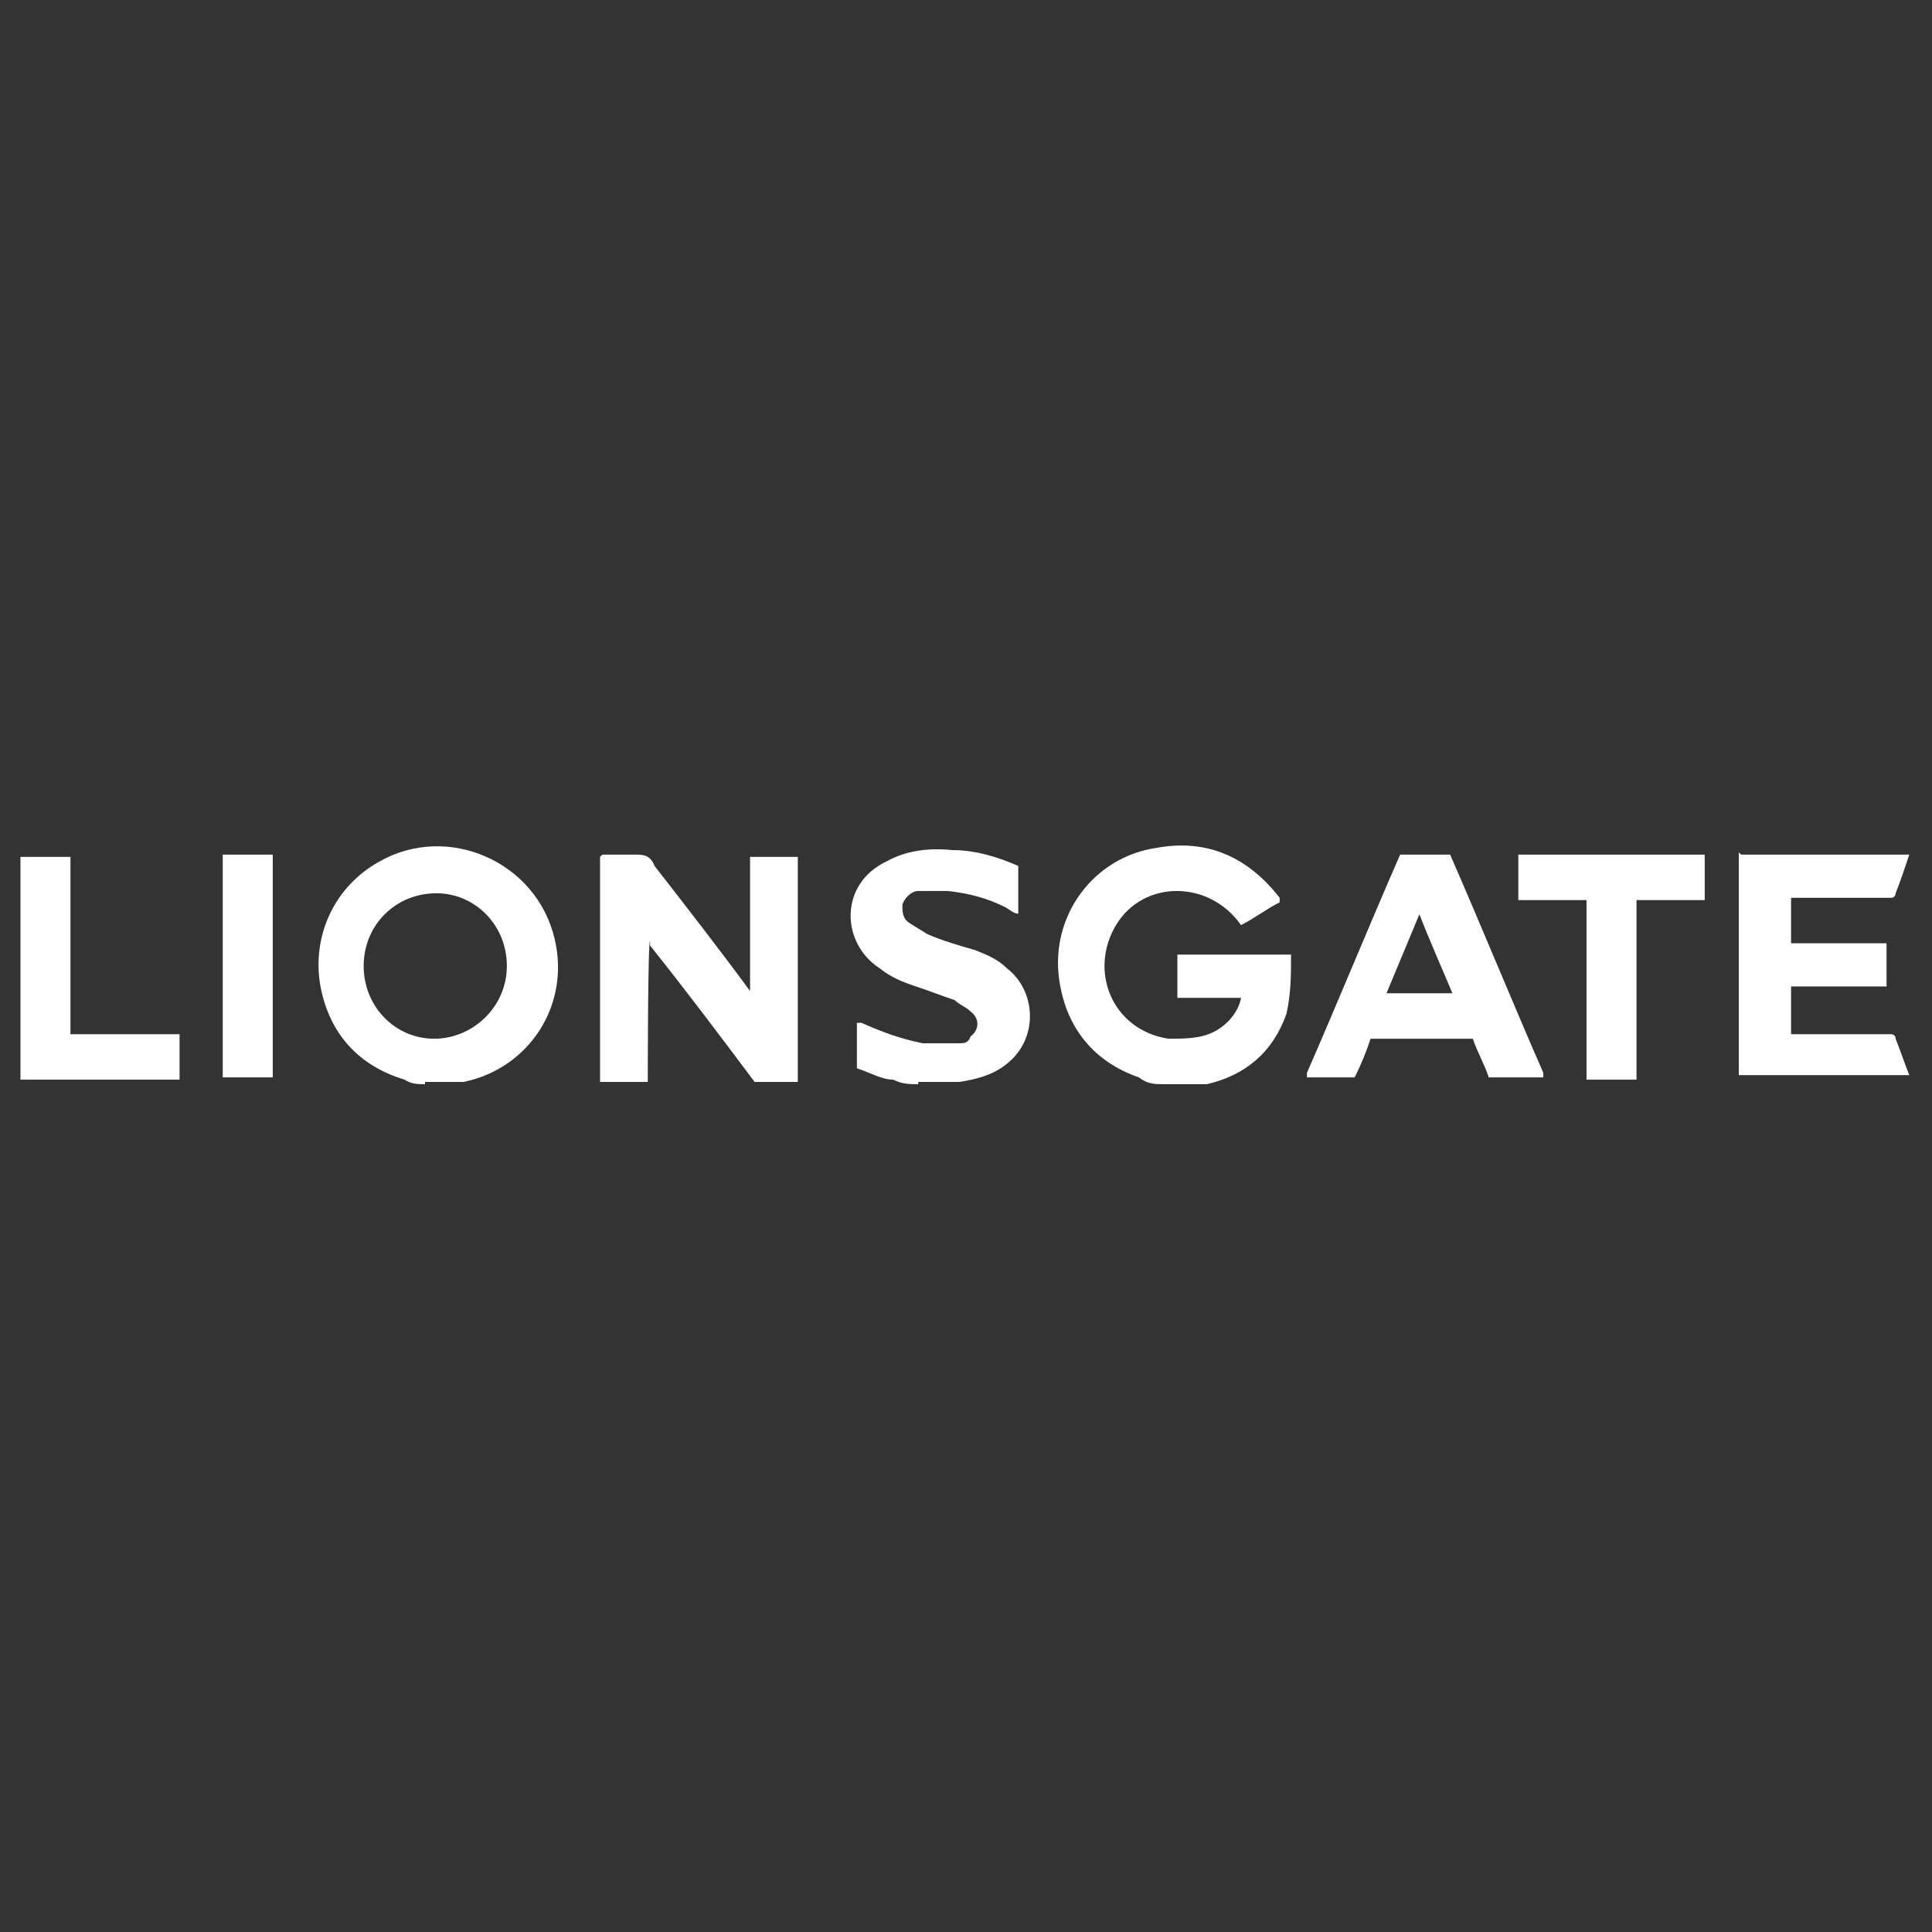 <?xml version="1.0" encoding="UTF-8"?> <svg xmlns="http://www.w3.org/2000/svg" id="Livello_1" data-name="Livello 1" version="1.1" viewBox="0 0 85 85"><rect x="0" y="0" width="85" height="85" fill="#333333" stroke="none"/><defs><style> .cls-1 { fill: #fff; stroke-width: 0px; } </style></defs><path class="cls-1" d="M51.2,47.7c-.4,0-.7,0-1.1-.3-2-.7-3.2-2.2-3.5-4.3-.4-2.8,1.5-5.4,4.3-5.8,2.2-.4,4,.4,5.4,2.2,0,0,0,0,0,.2-.6.3-1.1.7-1.7,1h0c-1.4-2-4.3-2-5.5,0s-.2,4.6,2.3,5c.7,0,1.4,0,2-.3s1.1-.9,1.2-1.5h-2.8v-1.9h5c0,.9,0,1.7-.2,2.6-.6,1.7-1.8,2.7-3.5,3.1-.2,0-.3,0-.5,0h-1.4Z"></path><path class="cls-1" d="M18.7,47.7c-.3,0-.6,0-.9-.2-2-.6-3.3-2-3.7-4.1-.4-2.2.6-4.4,2.6-5.5,3-1.7,6.9,0,7.7,3.4.7,2.9-1.1,5.7-4,6.3-.2,0-.4,0-.6,0h-1.1ZM19.2,39.3c-1.8,0-3.2,1.4-3.2,3.2s1.4,3.2,3.1,3.2,3.2-1.4,3.2-3.2-1.4-3.2-3.1-3.2Z"></path><path class="cls-1" d="M40.4,47.7c-.4,0-.7,0-1.1-.2-.5,0-1-.3-1.6-.5,0,0,0,0,0,0v-2s.2,0,.2,0c.9.4,1.7.7,2.7.9.5,0,1.1,0,1.6,0,.2,0,.4,0,.5-.3.4-.3.4-.8,0-1.1-.2-.2-.5-.3-.7-.5-.6-.2-1.1-.4-1.7-.6-.6-.2-1.1-.4-1.6-.8-1.7-1.1-1.8-3.7.3-4.7.9-.5,1.9-.6,2.9-.5,1,0,2,.3,2.9.7,0,0,0,0,0,.2v1.9h0c-.2,0-.4-.2-.6-.3-.8-.4-1.6-.6-2.5-.7-.5,0-.9,0-1.3,0-.3,0-.6.3-.7.6,0,.3,0,.6.3.8s.5.3.8.5c.7.3,1.4.5,2.1.7.5.2,1,.4,1.4.8,1.3,1,1.4,3.1,0,4.2-.6.5-1.4.7-2.1.8h-1.8Z"></path><path class="cls-1" d="M26.5,37.6h1.4c.4,0,.7,0,.9.5,1.4,1.8,2.8,3.6,4.2,5.5h0c0,0,0-5.9,0-5.9h2.1v9.9h-1.7c0,0-.2,0-.2,0-1.5-2-3-4-4.6-6v-.2c-.1,0-.1,6.2-.1,6.2h-2.1s0-9.9,0-9.9Z"></path><path class="cls-1" d="M76.6,37.6h7.4c-.2.6-.4,1.2-.6,1.7,0,0,0,.2-.2.2h-4.4v2h4.2v1.9h-4.2v2.1h4.4c0,0,.2,0,.2.2.2.5.4,1.1.6,1.6h0c0,0-7.5,0-7.5,0v-9.8h0Z"></path><path class="cls-1" d="M67.7,47.4h-2.2s0,0,0,0c-.2-.6-.5-1.1-.7-1.7q0,0-.2,0h-4.1c0,0-.2,0-.2,0-.2.6-.4,1.1-.7,1.7,0,0,0,0,0,0h-2.1v-.2c1.4-3.2,2.7-6.4,4.1-9.6q0,0,.2,0h1.8c0,0,.2,0,.2,0,1.4,3.2,2.7,6.4,4.1,9.6v.2h0ZM62.5,40.1c-.5,1.2-1,2.4-1.5,3.6h2.9c-.5-1.2-1-2.3-1.5-3.6h0Z"></path><path class="cls-1" d="M75,37.6v2h-3v7.9h-2.2v-7.9h-3v-2h8.2Z"></path><path class="cls-1" d="M3,45.5h4.9v2H.9v-9.8h2.2v7.9h0Z"></path><path class="cls-1" d="M9.8,37.6h2.2v9.8h-2.2v-9.8Z"></path></svg> 